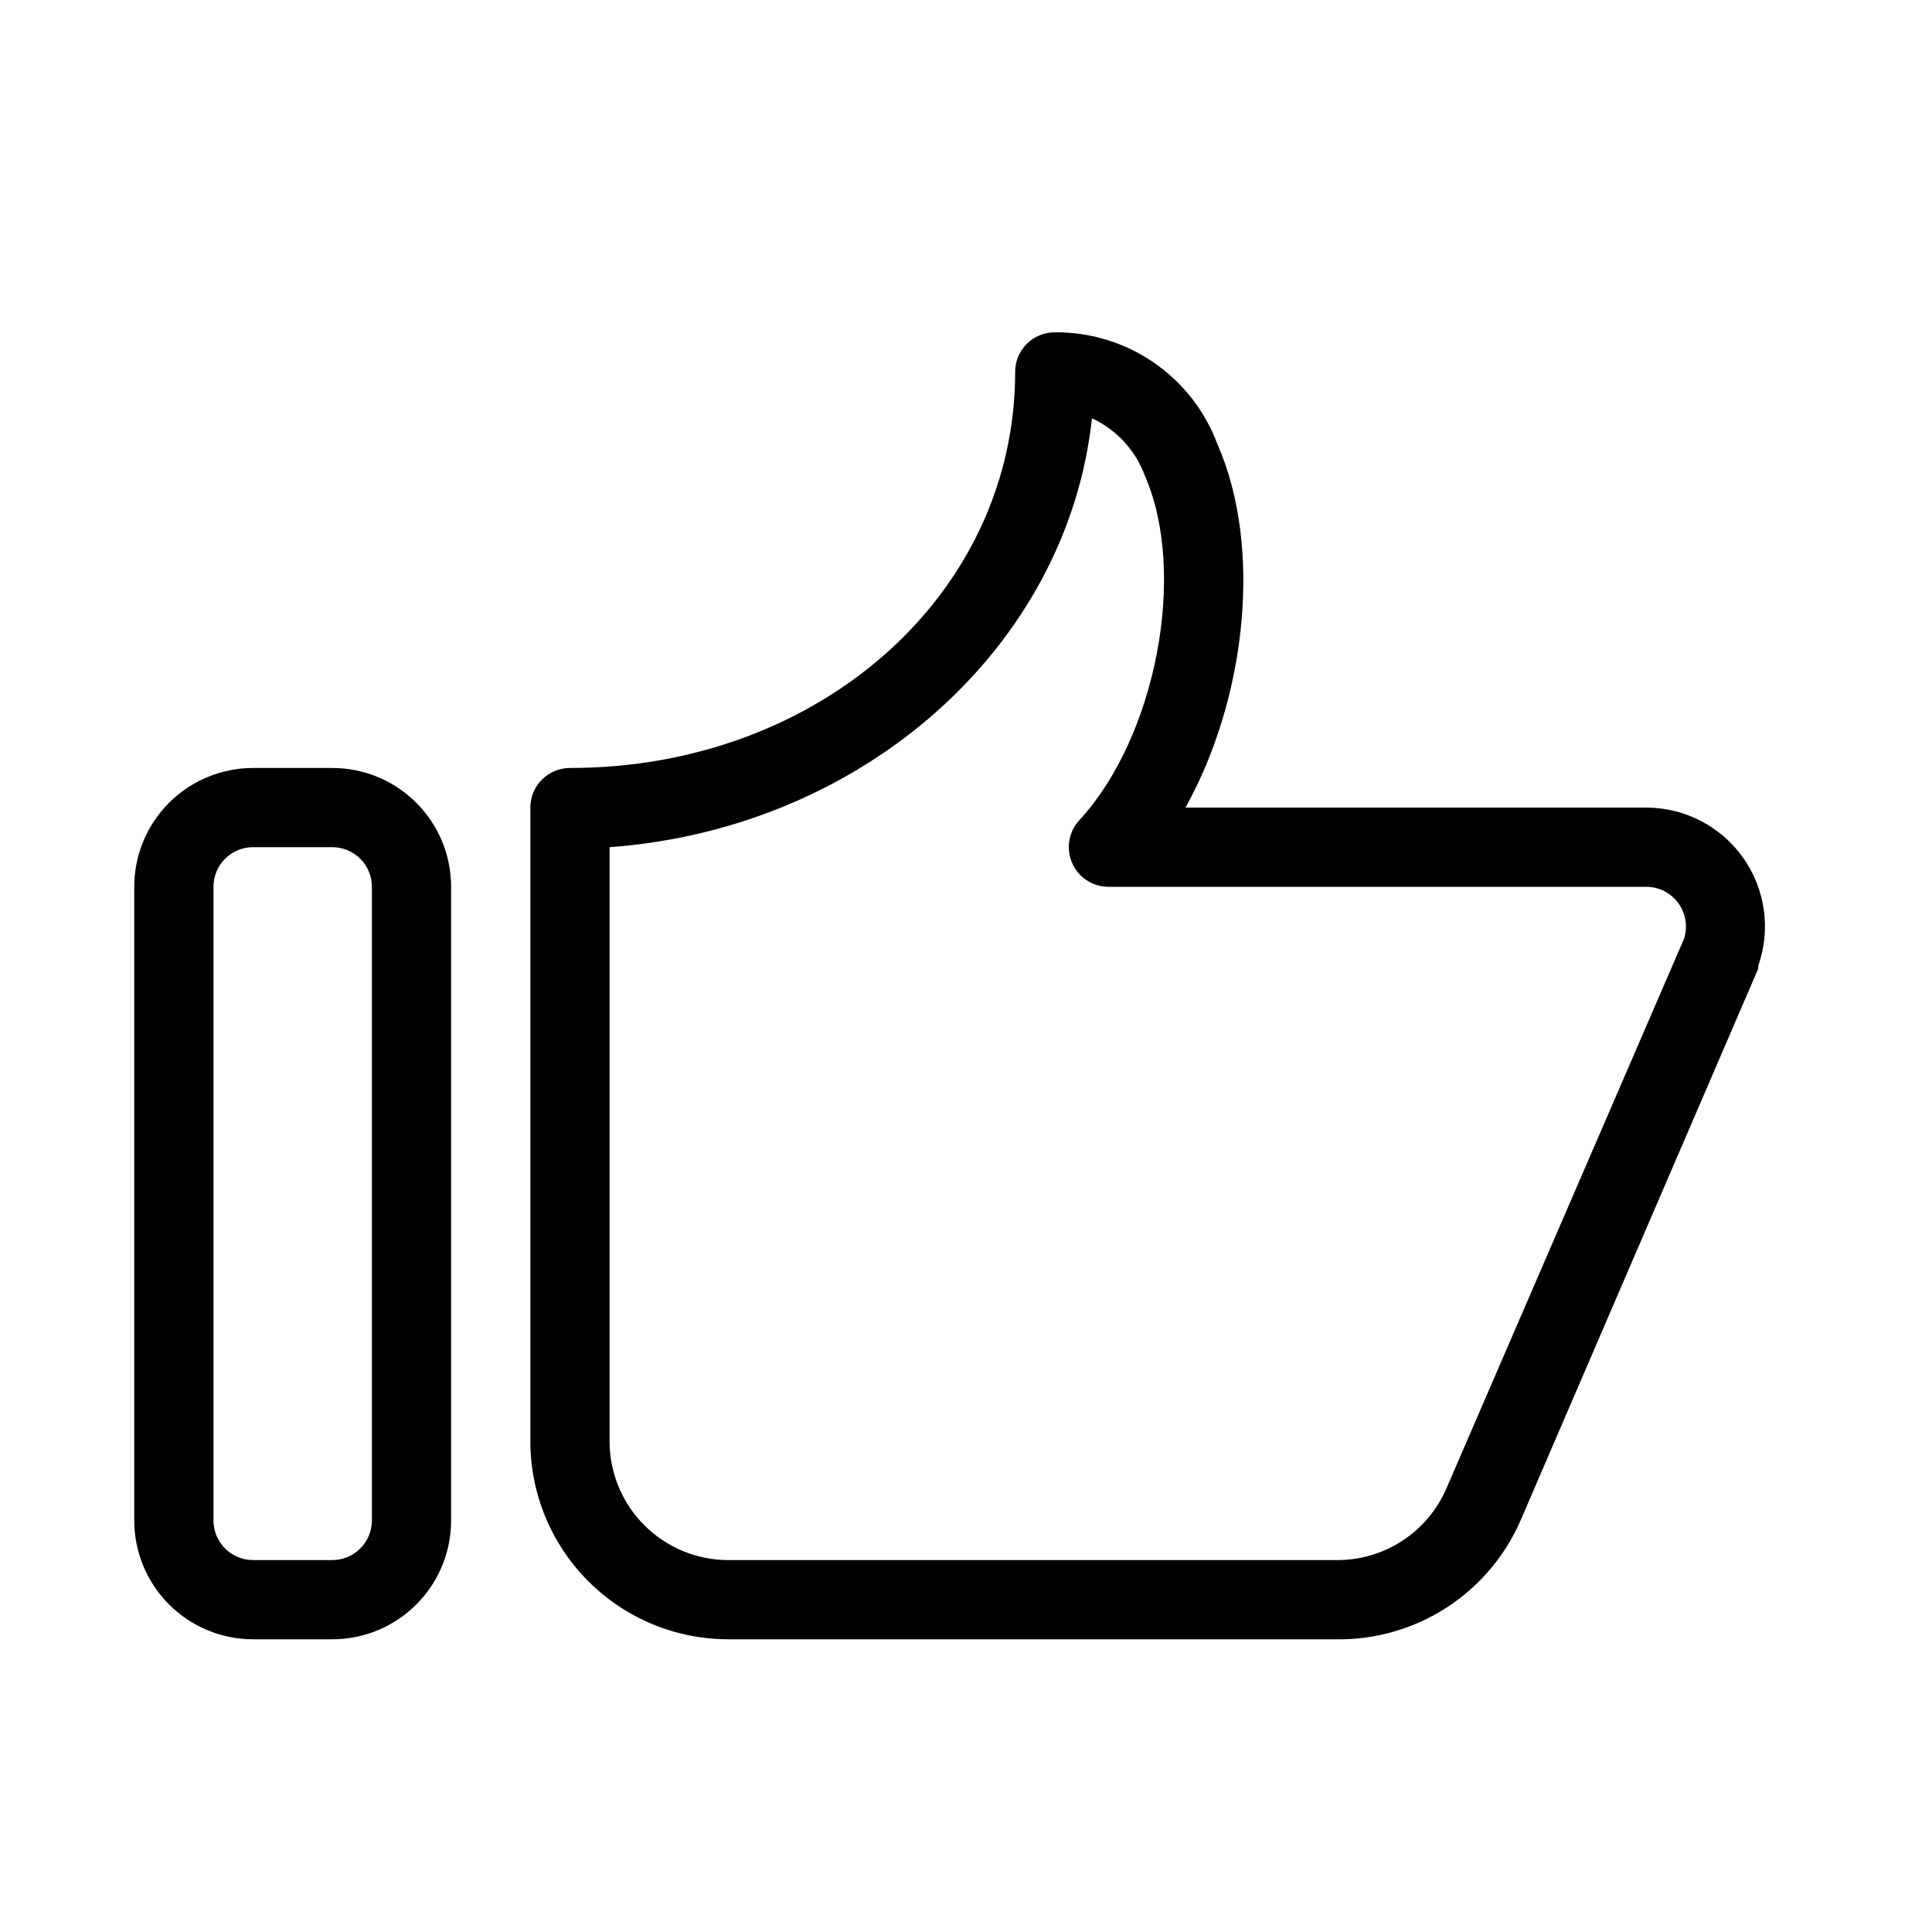 <?xml version="1.0" encoding="UTF-8"?>
<!-- Uploaded to: ICON Repo, www.svgrepo.com, Generator: ICON Repo Mixer Tools -->
<svg fill="#000000" width="800px" height="800px" version="1.1" viewBox="144 144 512 512" xmlns="http://www.w3.org/2000/svg">
 <g>
  <path d="m232.06 578.43h-20.992c-8.352 0-16.359-3.316-22.266-9.223-5.906-5.902-9.223-13.914-9.223-22.266v-167.93c0-8.352 3.316-16.363 9.223-22.266 5.906-5.906 13.914-9.223 22.266-9.223h20.992c8.352 0 16.359 3.316 22.266 9.223 5.906 5.902 9.223 13.914 9.223 22.266v167.93c0 8.352-3.316 16.363-9.223 22.266-5.906 5.906-13.914 9.223-22.266 9.223zm-20.992-209.92c-5.797 0-10.496 4.699-10.496 10.496v167.93c0 2.785 1.105 5.453 3.074 7.422s4.637 3.074 7.422 3.074h20.992c2.785 0 5.453-1.105 7.422-3.074s3.074-4.637 3.074-7.422v-167.93c0-2.785-1.105-5.453-3.074-7.422s-4.637-3.074-7.422-3.074z"/>
  <path d="m498.35 578.43h-161.32c-13.918 0-27.27-5.527-37.109-15.371-9.844-9.84-15.371-23.188-15.371-37.109v-167.93c0-5.797 4.699-10.496 10.496-10.496 66.125 0 117.98-46.078 117.98-104.96h-0.004c0-5.797 4.699-10.496 10.496-10.496 9.375-0.09 18.547 2.715 26.266 8.031 7.723 5.316 13.613 12.883 16.875 21.672 11.965 27.289 7.66 67.176-8.5 96.25h122.07c10.227-0.008 19.816 4.953 25.723 13.301s7.391 19.043 3.981 28.684c0.035 0.242 0.035 0.488 0 0.734l-62.977 146.21c-4.117 9.438-10.918 17.457-19.562 23.055-8.641 5.598-18.738 8.531-29.031 8.434zm-192.81-209.92v157.44c0 8.352 3.316 16.363 9.223 22.266 5.902 5.906 13.914 9.223 22.266 9.223h161.32c6.156 0.016 12.184-1.777 17.332-5.156 5.148-3.375 9.191-8.188 11.637-13.84l62.977-145.68c1.02-3.172 0.473-6.641-1.473-9.344-1.98-2.781-5.191-4.426-8.605-4.406h-142.43c-4.188 0.012-7.984-2.461-9.656-6.301-1.68-3.816-0.938-8.266 1.887-11.332 20.363-22.043 28.652-65.496 17.422-91.211h0.004c-2.473-6.773-7.531-12.285-14.066-15.324-6.508 60.562-60.562 108.74-127.84 113.67z"/>
 </g>
</svg>